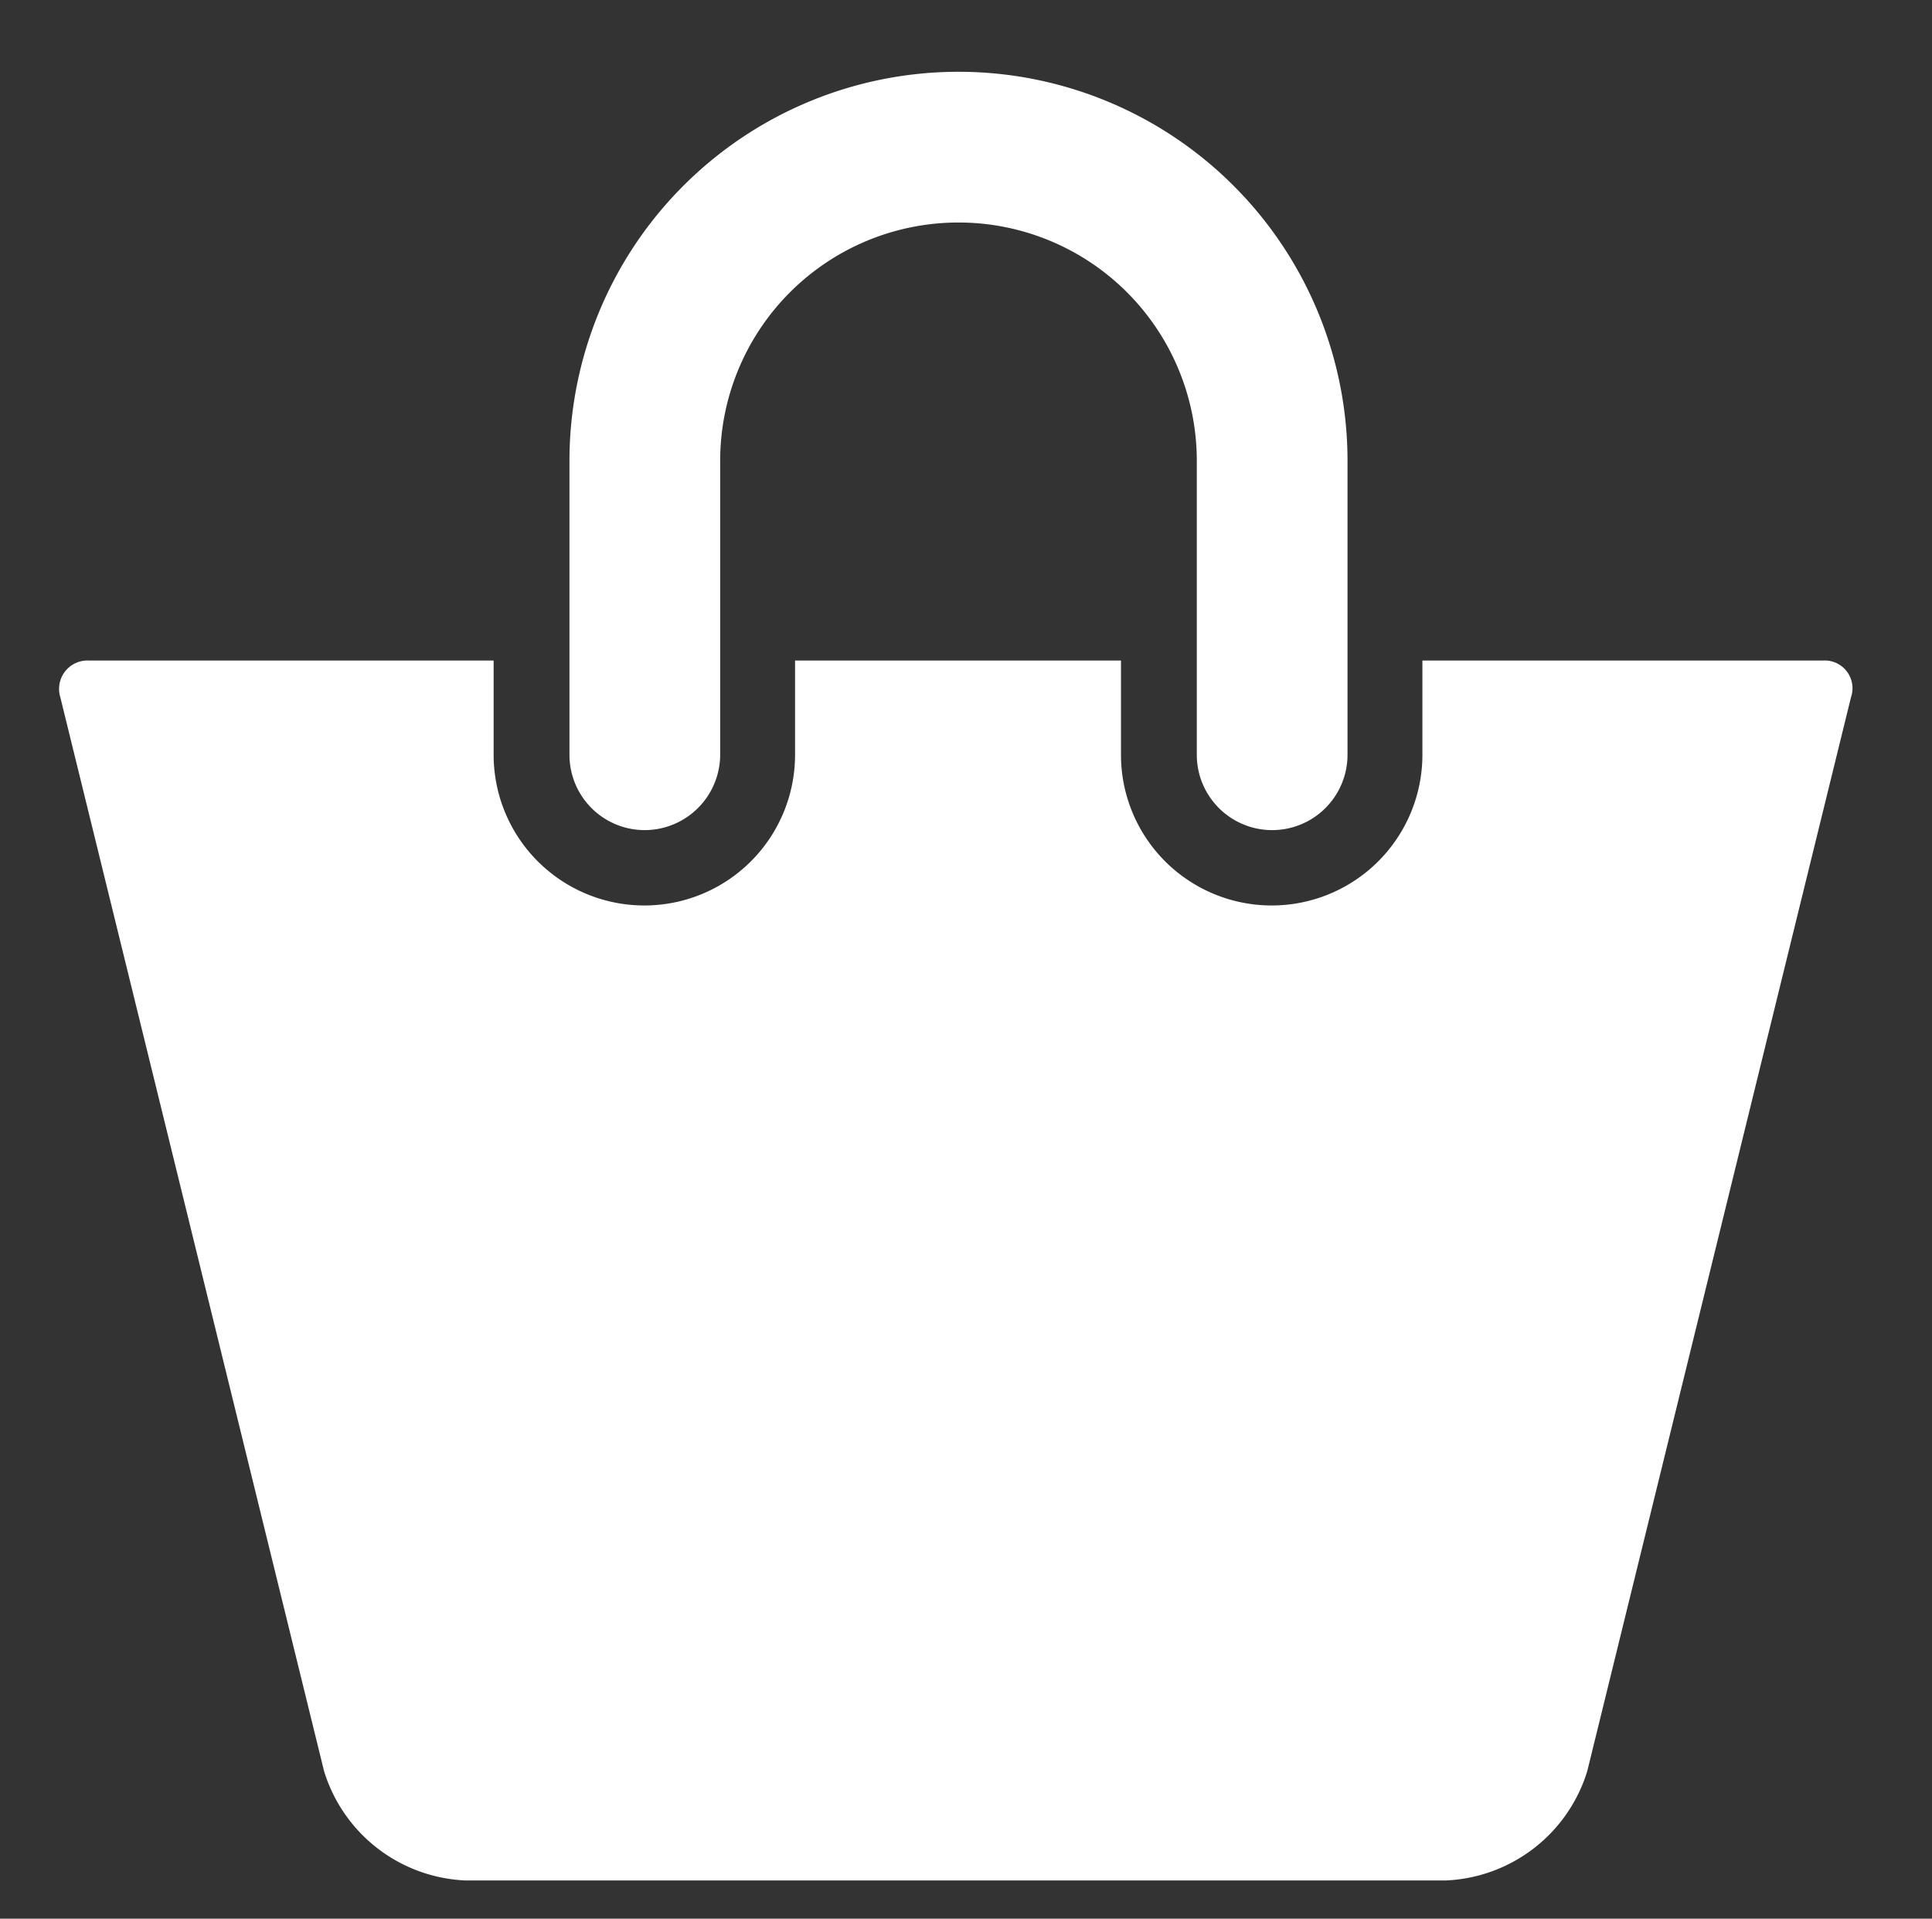 <svg xmlns="http://www.w3.org/2000/svg" viewBox="0 0 41.021 40.735">
  <rect x="0" y="0" width="41.021" height="40.735" fill="#333333" stroke="none"/>
  <g>
    <path d="M13.691,17.624a1.605,1.605,0,0,0,1.6-1.6v-6.24a5.06,5.06,0,1,1,10.12,0v6.24a1.6,1.6,0,1,0,3.2,0v-6.24a8.26,8.26,0,0,0-16.52,0v6.24a1.598,1.598,0,0,0,1.6,1.6Z" style="fill: #fff"/>
    <path d="M38.701,14.024h-8.5v2a3.2,3.2,0,0,1-6.4,0v-2h-6.92v2a3.2,3.2,0,0,1-6.4,0v-2h-8.59a.603.603,0,0,0-.61.78l5.6,22.8a3.289,3.289,0,0,0,3.01,2.32h20.8a3.289,3.289,0,0,0,3.01-2.32l5.6-22.8a.59.59,0,0,0-.6-.78Z" style="fill: #fff"/>
  </g>
</svg>
